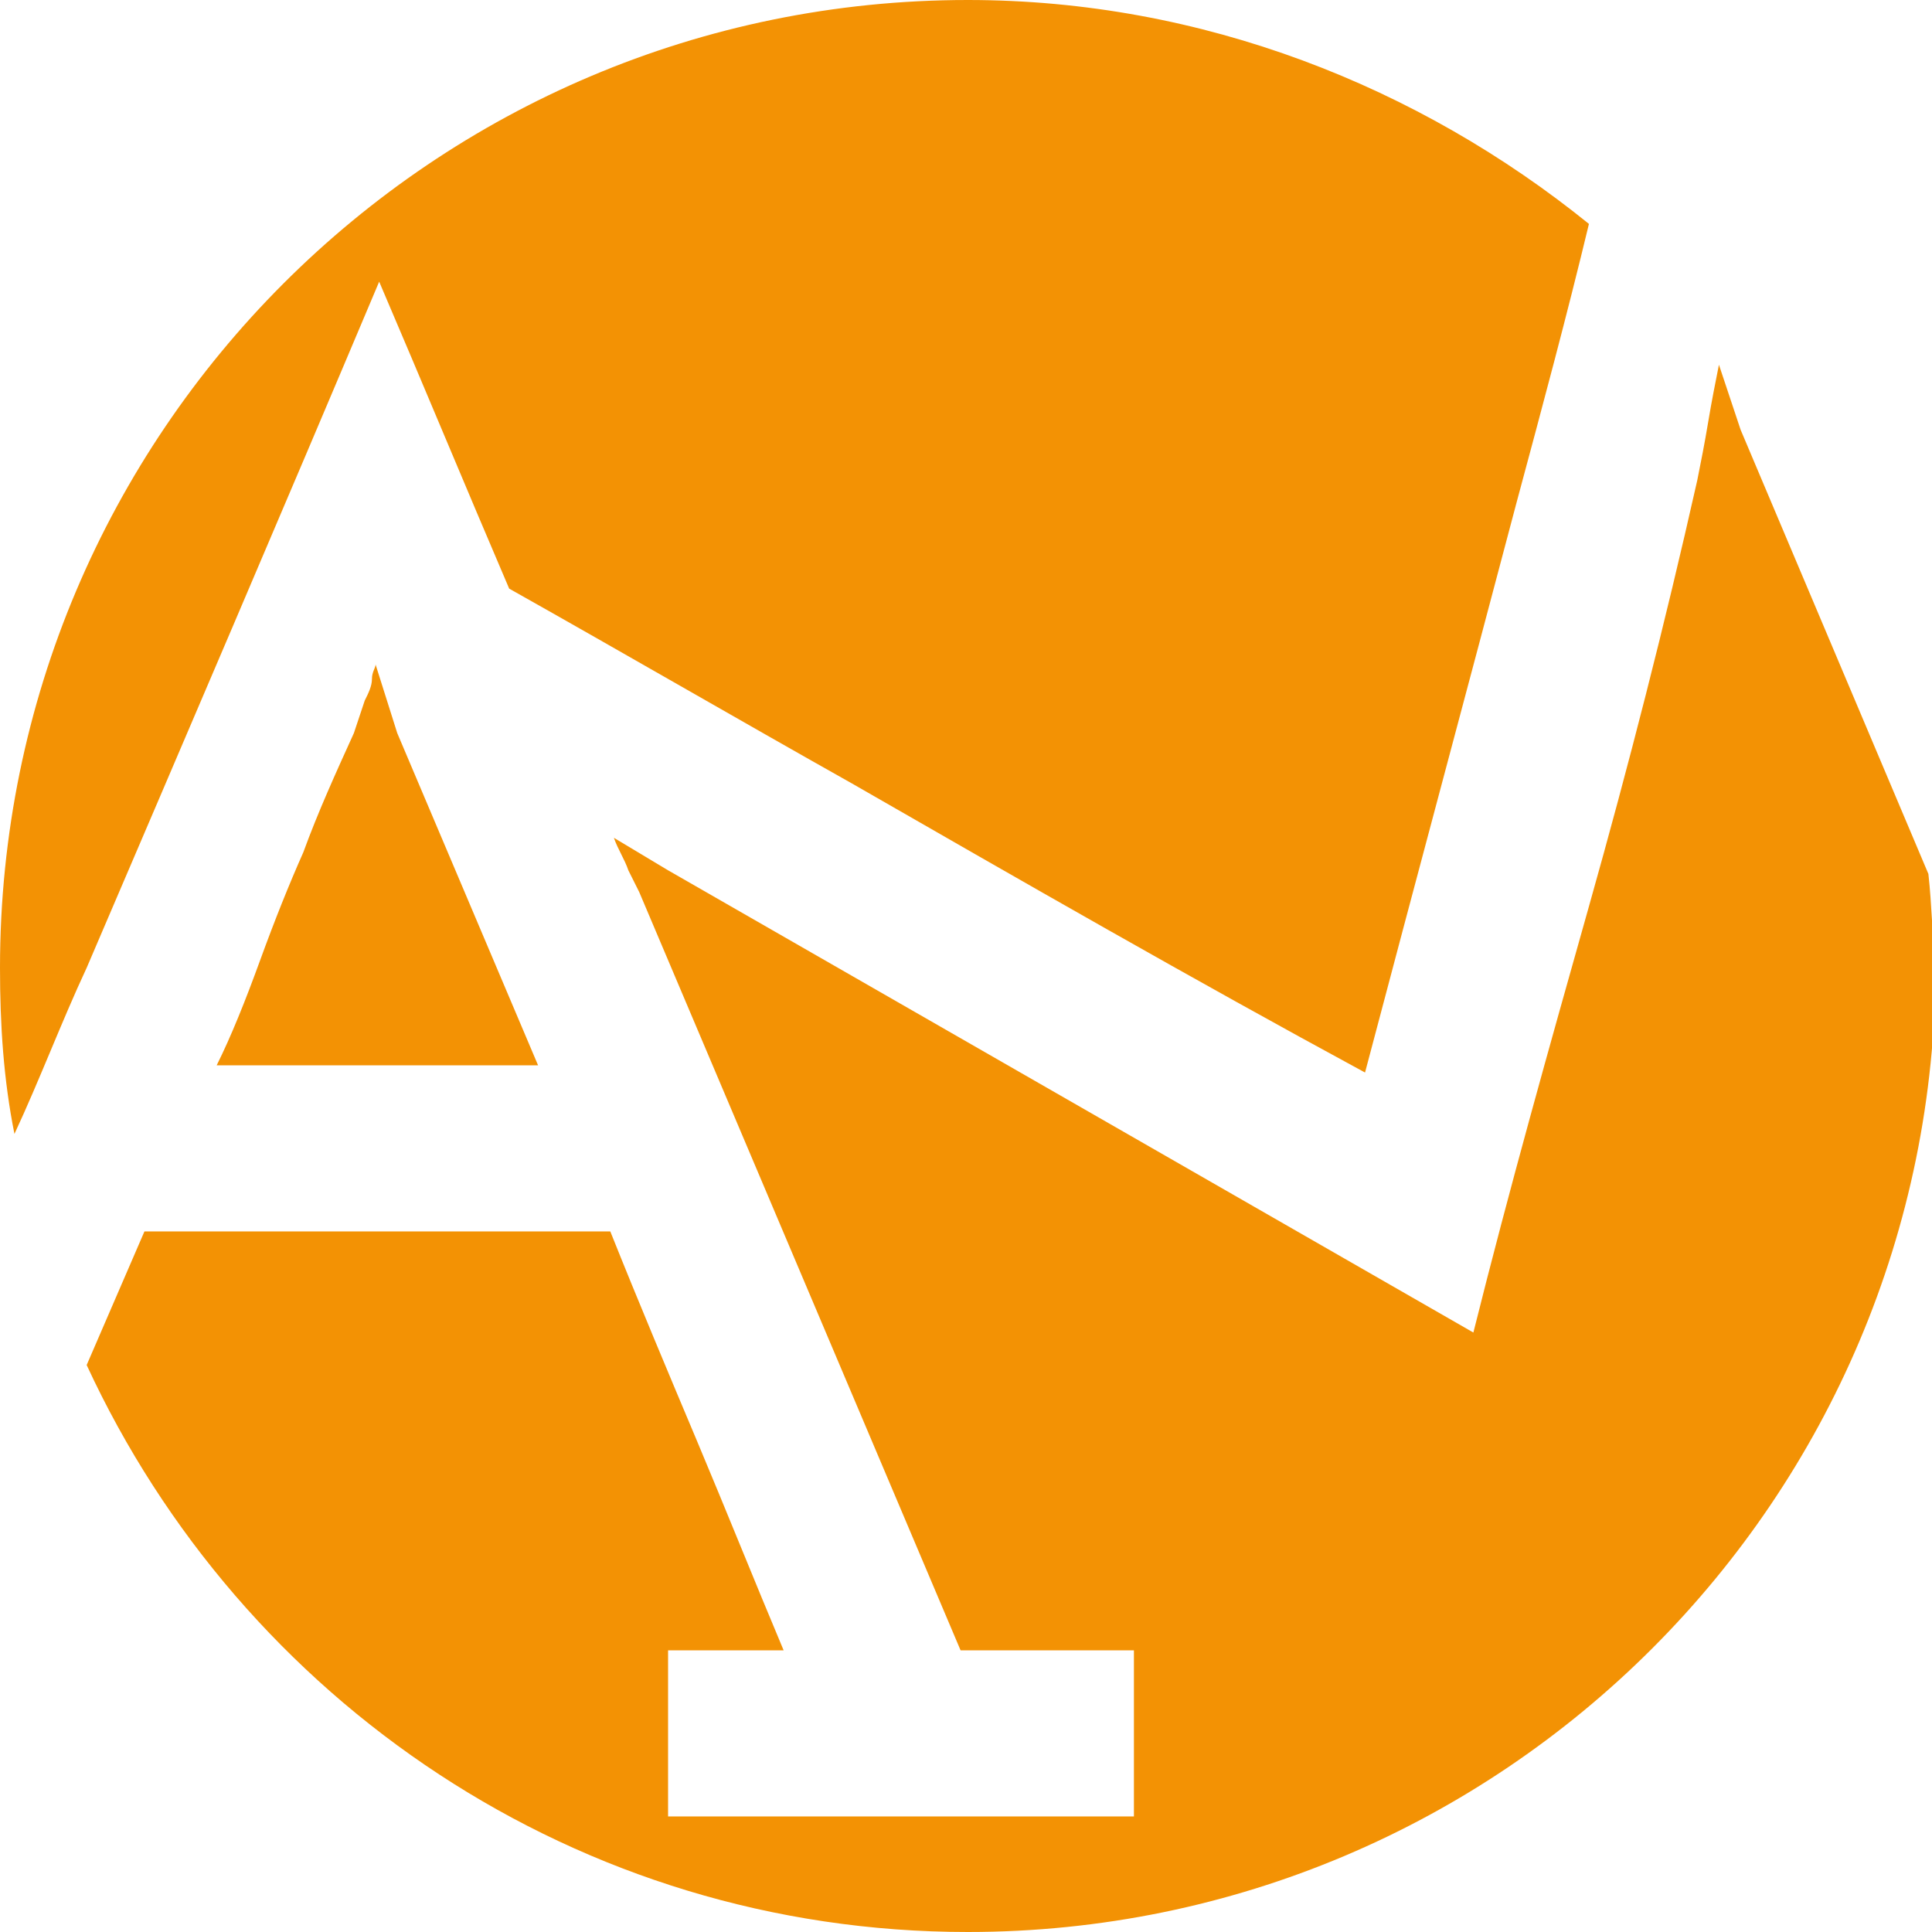 <?xml version="1.0" encoding="utf-8"?>
<!-- Generator: Adobe Illustrator 24.2.1, SVG Export Plug-In . SVG Version: 6.00 Build 0)  -->
<svg version="1.1" id="Ebene_1" xmlns="http://www.w3.org/2000/svg" xmlns:xlink="http://www.w3.org/1999/xlink" x="0px" y="0px"
	 viewBox="0 0 53.5 53.5" style="enable-background:new 0 0 53.5 53.5;" xml:space="preserve">
<style type="text/css">
	.st0{fill:#F39204;}
</style>
<path class="st0" d="M14.1,16.3c3.2,1.8,6.3,3.6,9.5,5.4c4.7,2.7,9.4,5.4,14.2,8c1.4-5.3,2.8-10.5,4.2-15.8c0.7-2.6,1.4-5.2,2-7.7
	C39.3,2.4,33.3,0,26.8,0C12,0,0,12,0,26.8c0,1.6,0.1,3.1,0.4,4.6c0.7-1.5,1.3-3.1,2-4.6c2.7-6.3,5.4-12.6,8.1-19
	C11.7,10.6,12.9,13.5,14.1,16.3z M10.4,18.4c0,0.1-0.1,0.2-0.1,0.4c0,0.2-0.1,0.4-0.2,0.6C10,19.7,9.9,20,9.8,20.3
	c-0.5,1.1-1,2.2-1.4,3.3c-0.4,0.9-0.8,1.9-1.2,3c-0.4,1.1-0.8,2.1-1.2,2.9h8.9L11,20.3L10.4,18.4z M26.6,45.8
	C26.6,45.8,26.6,45.8,26.6,45.8L26.6,45.8L26.6,45.8z M53.4,24.2l-5.2-12.3c-0.1-0.3-0.2-0.6-0.3-0.9c-0.1-0.3-0.2-0.6-0.3-0.9
	c-0.1,0.5-0.2,1-0.3,1.6c-0.1,0.6-0.2,1.1-0.3,1.6c-0.9,4-1.9,7.9-3,11.8c-1.1,3.9-2.2,7.8-3.2,11.8L18.5,24.1L17,23.2
	c0.1,0.3,0.3,0.6,0.4,0.9c0.1,0.2,0.2,0.4,0.3,0.6l8.9,21h4.8v4.6H18.5v-4.6h3.2c-0.8-1.9-1.6-3.9-2.4-5.8c-0.8-1.9-1.6-3.8-2.4-5.8
	H4l-1.6,3.7C6.7,47.1,16,53.5,26.8,53.5c14.8,0,26.8-12,26.8-26.8C53.5,25.9,53.5,25.1,53.4,24.2z"/>
</svg>
